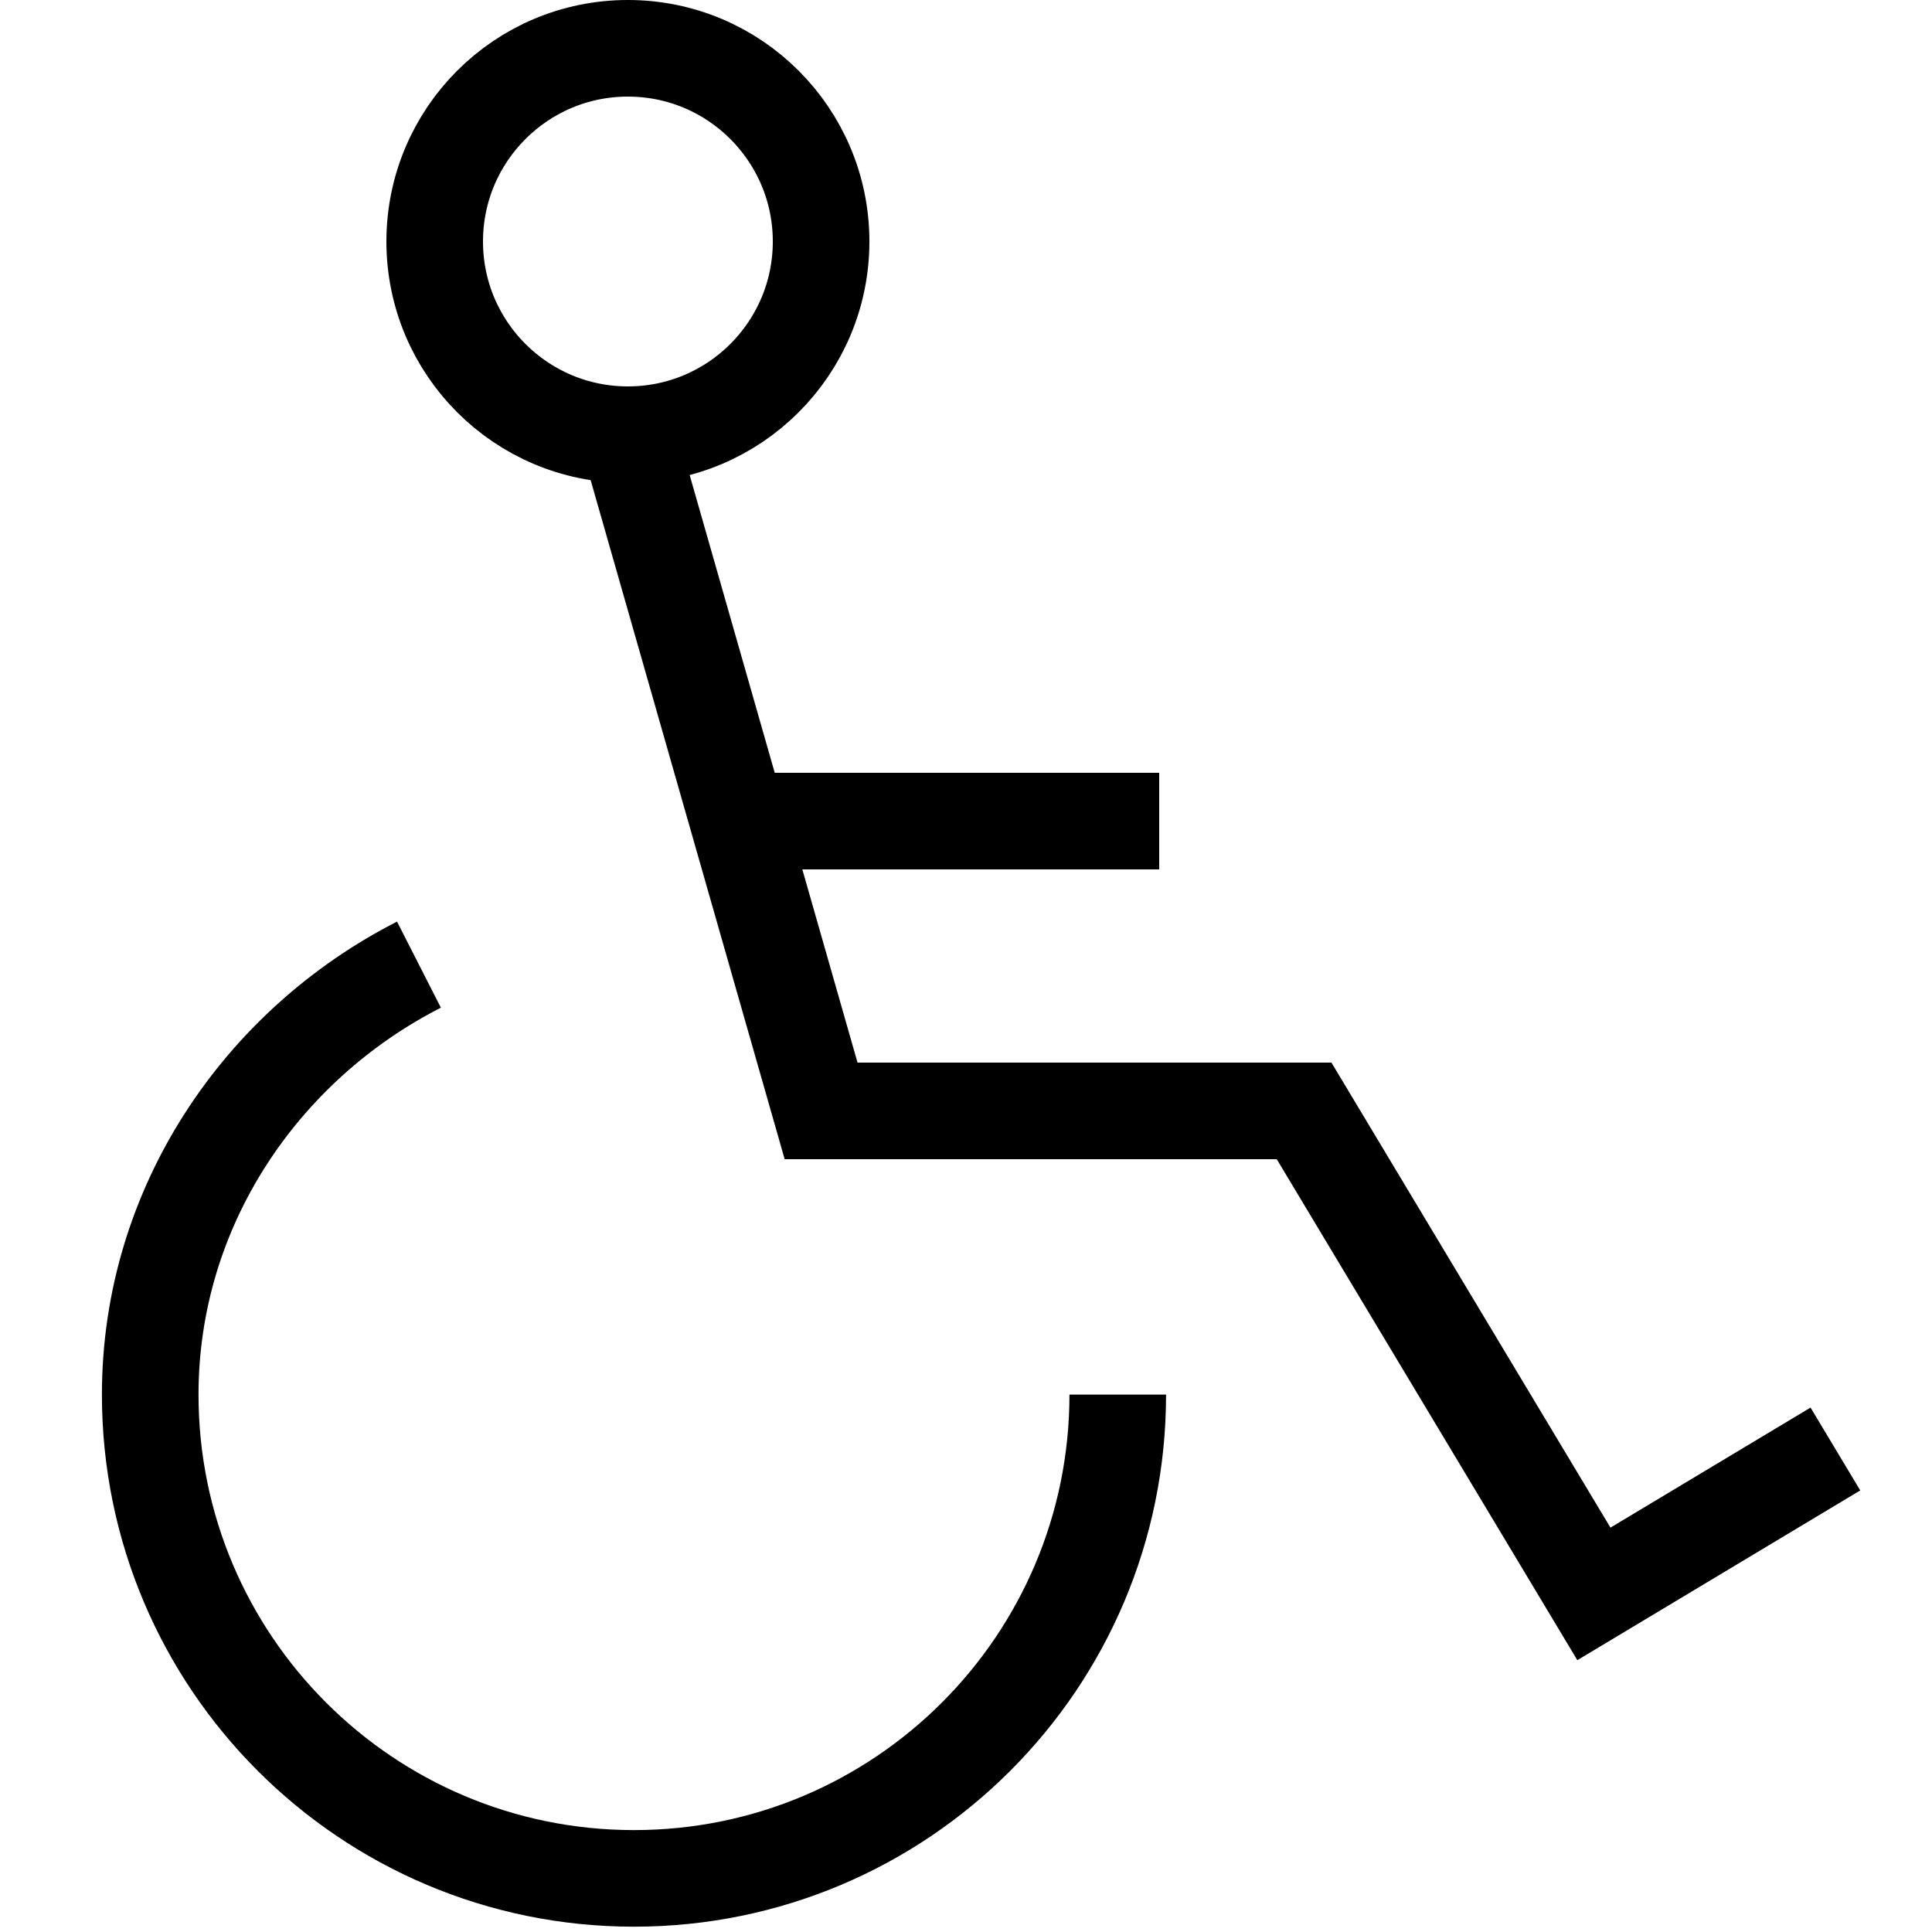 <?xml version="1.0" encoding="utf-8"?>
<!-- Generator: Adobe Illustrator 22.0.0, SVG Export Plug-In . SVG Version: 6.00 Build 0)  -->
<svg version="1.1" id="oi-rollstuhl-20" xmlns="http://www.w3.org/2000/svg" x="0px"
     y="0px" viewBox="0 0 20 20" style="enable-background:new 0 0 20 20;" xml:space="preserve">
<path id="oi-rollstuhl-20-person" style="fill:none;stroke:#000000;" d="M19,15l-2.5,1.5l-3-5h-5l-2-7 M7.5,8.5H12"/>
<path id="oi-rollstuhl-20-rad" style="fill:none;stroke:#000000;" d="M4.337,9.986c-1.625,0.828-2.782,2.502-2.782,4.451
	c0,2.766,2.242,5.008,5.008,5.008s5.008-2.242,5.008-5.008"/>
<circle id="oi-rollstuhl-20-kopf" style="fill:none;stroke:#000000;" cx="6.5" cy="2.5" r="2"/>
</svg>
